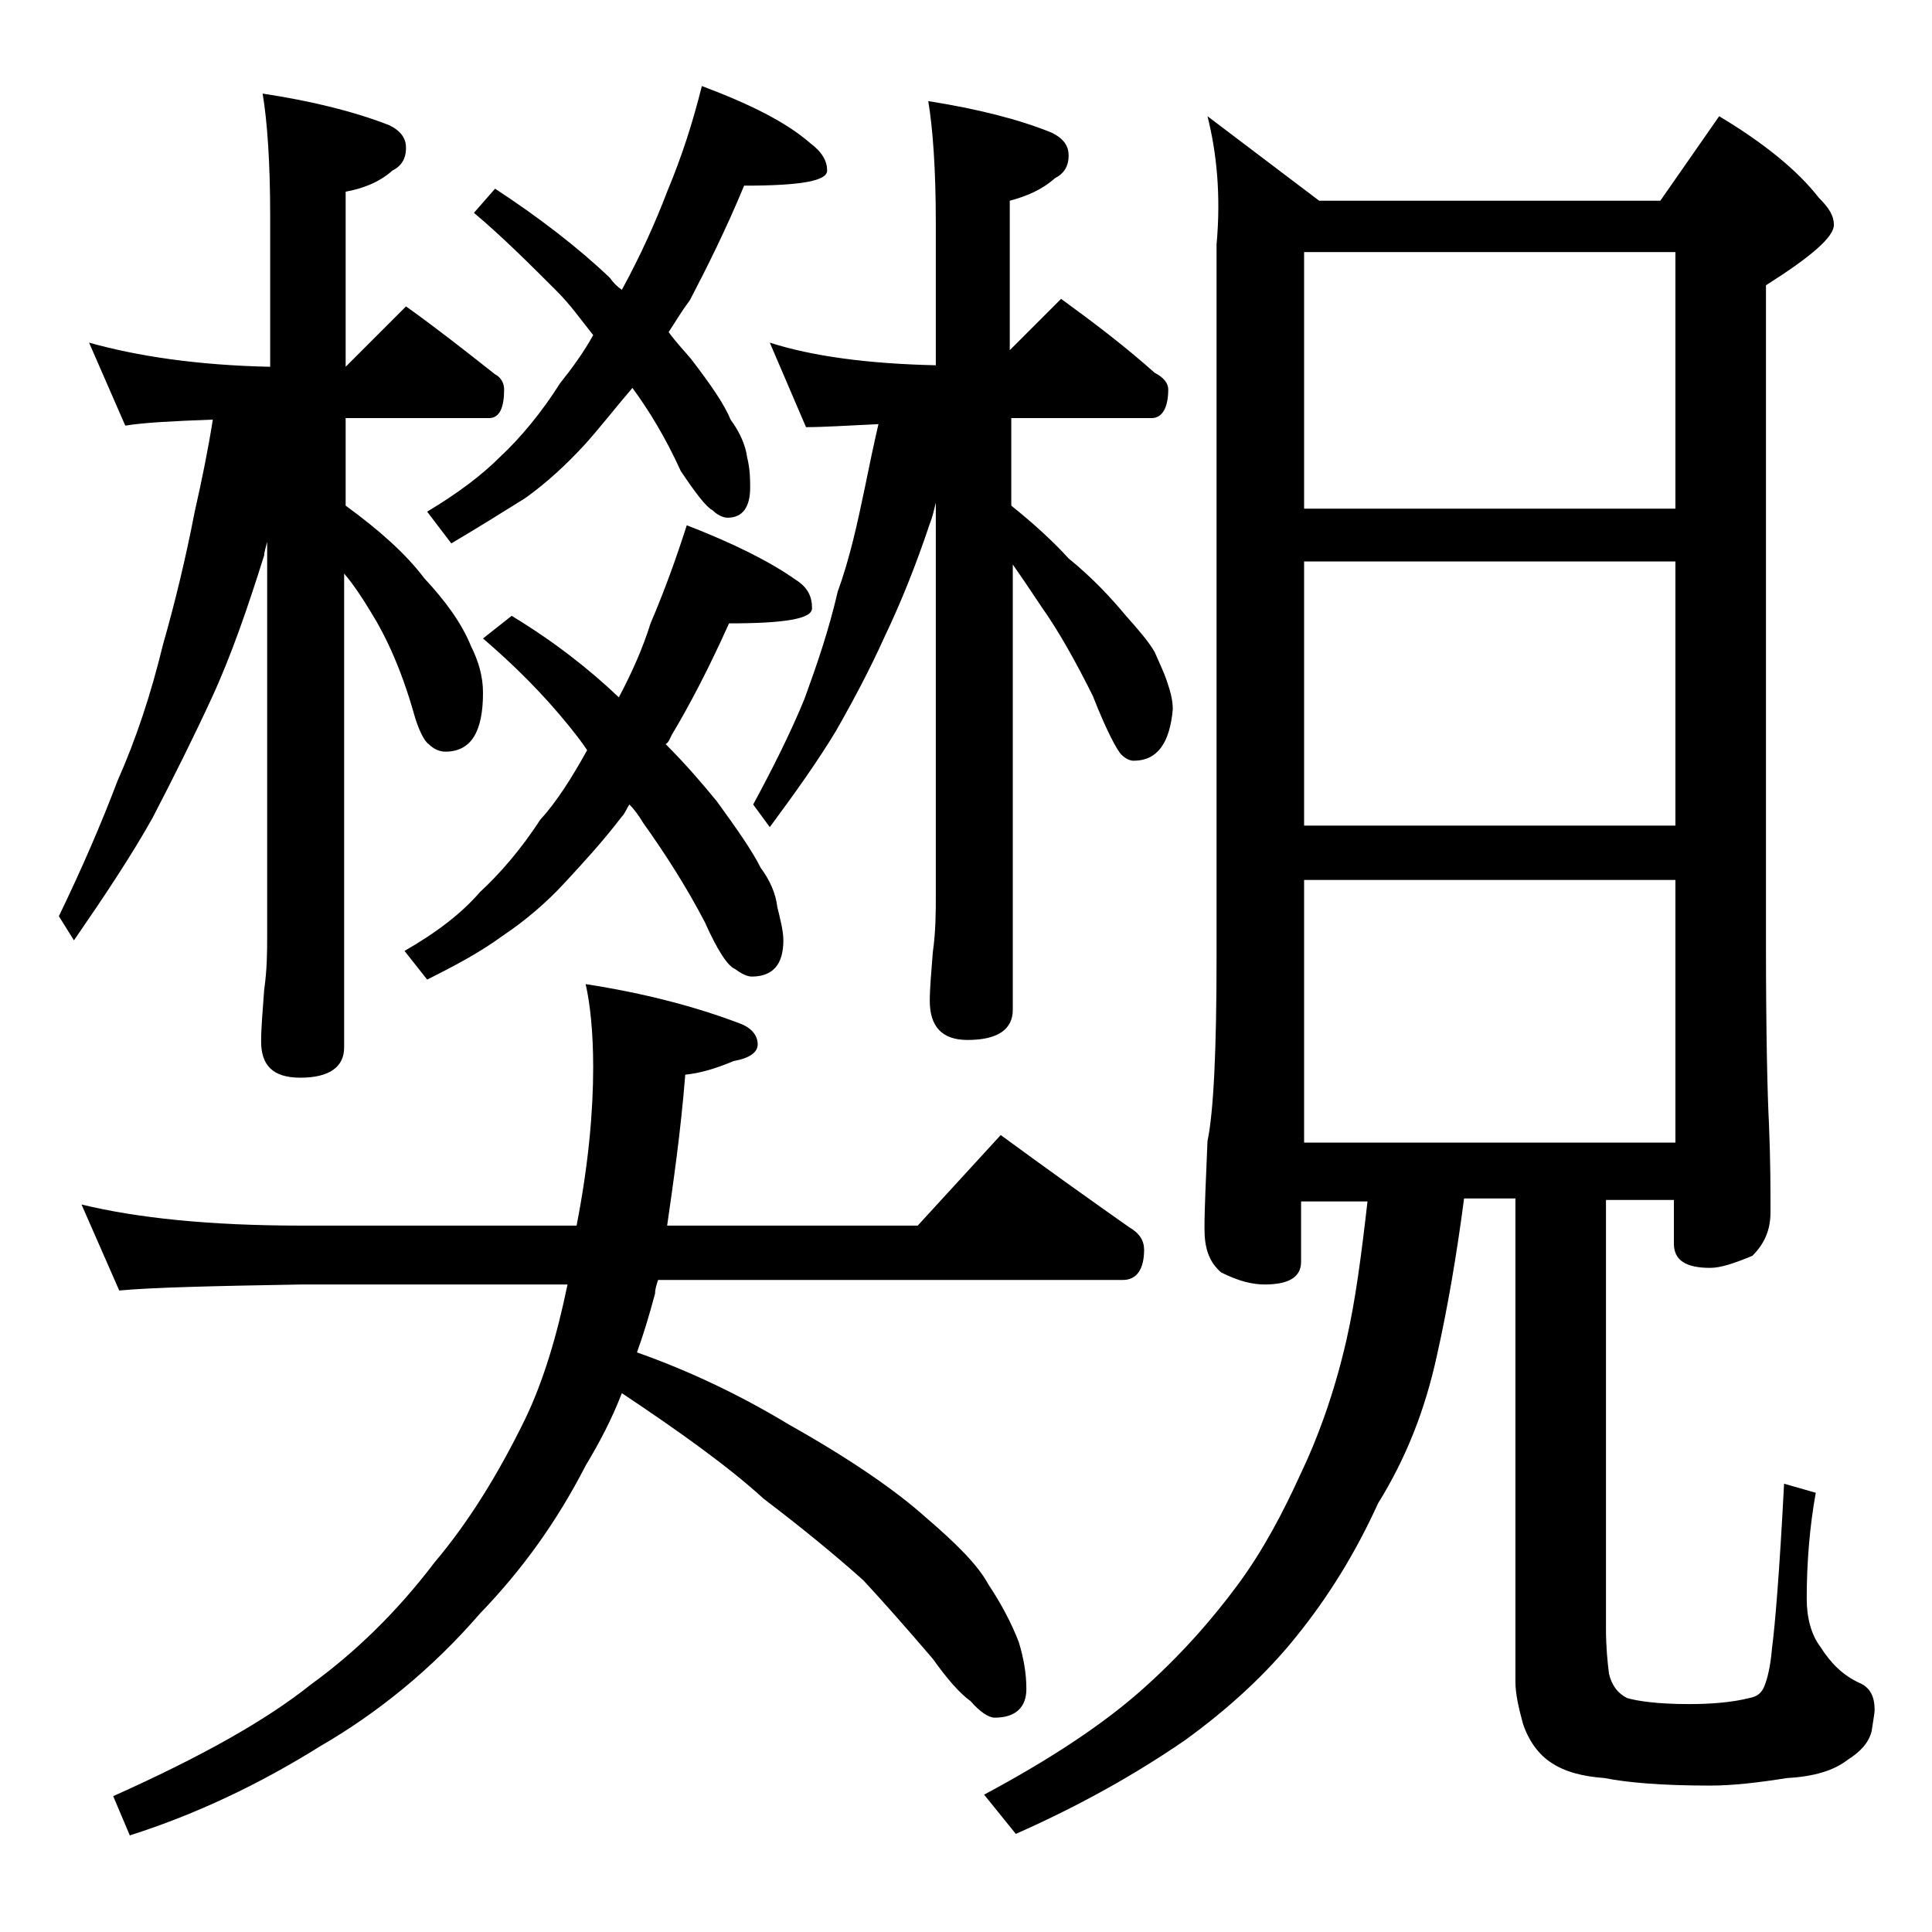 <?xml version="1.0" encoding="utf-8"?>
<!-- Generator: Adobe Illustrator 18.0.0, SVG Export Plug-In . SVG Version: 6.00 Build 0)  -->
<!DOCTYPE svg PUBLIC "-//W3C//DTD SVG 1.1//EN" "http://www.w3.org/Graphics/SVG/1.1/DTD/svg11.dtd">
<svg version="1.1" id="Layer_1" xmlns="http://www.w3.org/2000/svg" xmlns:xlink="http://www.w3.org/1999/xlink" x="0px" y="0px"
	 viewBox="0 0 128 128" enable-background="new 0 0 128 128" xml:space="preserve">
<path d="M5.9,22.7c3.2,0.9,7.2,1.5,12,1.6v-10c0-3.6-0.2-6.3-0.5-8.1c3.3,0.5,6.1,1.2,8.4,2.1c0.8,0.4,1.1,0.9,1.1,1.5
	c0,0.7-0.3,1.2-0.9,1.5c-0.9,0.8-2,1.2-3.1,1.4v11.6l4-4c2.1,1.5,4,3,5.9,4.5c0.4,0.2,0.6,0.6,0.6,1c0,1.2-0.3,1.9-1,1.9h-9.5v5.8
	c2.2,1.6,4,3.2,5.2,4.8c1.4,1.5,2.5,3,3.1,4.5c0.5,1,0.8,2,0.8,3.1c0,2.6-0.8,3.9-2.5,3.9c-0.4,0-0.8-0.2-1.1-0.5
	c-0.3-0.2-0.7-1-1-2.1c-0.8-2.8-1.8-5-2.8-6.6c-0.6-1-1.2-1.9-1.8-2.6v31.4c0,1.3-1,2-2.9,2c-1.8,0-2.6-0.8-2.6-2.4
	c0-0.9,0.1-2,0.2-3.4c0.2-1.4,0.2-2.6,0.2-3.6V35.9c-0.1,0.4-0.2,0.7-0.2,0.9c-1.1,3.5-2.2,6.7-3.5,9.5c-1.2,2.6-2.5,5.2-3.9,7.9
	c-1.4,2.5-3.2,5.2-5.2,8.1l-1-1.6c1.5-3.1,2.8-6.1,3.9-9c1.2-2.7,2.2-5.7,3-9c0.8-2.8,1.5-5.7,2.1-8.8c0.5-2.2,0.9-4.2,1.2-6.1
	c-2.7,0.1-4.6,0.2-5.8,0.4L5.9,22.7z M5.4,79.8c3.7,0.9,8.5,1.4,14.6,1.4h18.2c0.8-4.1,1.1-7.6,1.1-10.5c0-2.3-0.2-4.2-0.5-5.5
	c3.9,0.6,7.3,1.5,10.2,2.6c0.8,0.3,1.2,0.8,1.2,1.4c0,0.5-0.5,0.9-1.6,1.1c-1.2,0.5-2.2,0.8-3.2,0.9c-0.3,3.8-0.8,7.2-1.2,10h16.6
	l5.5-6c3,2.2,5.8,4.2,8.5,6.1c0.7,0.4,1,0.9,1,1.5c0,1.3-0.5,2-1.4,2H43.6c-0.1,0.3-0.2,0.6-0.2,0.9c-0.4,1.5-0.8,2.8-1.2,3.9
	c3.4,1.2,6.8,2.8,10.1,4.8c4.1,2.3,7.1,4.4,9,6.1c2.1,1.8,3.5,3.2,4.2,4.5c0.8,1.2,1.5,2.5,2,3.8c0.3,1,0.5,2,0.5,3.1
	c0,1.2-0.7,1.9-2.1,1.9c-0.4,0-1-0.4-1.6-1.1c-0.7-0.5-1.5-1.4-2.5-2.8c-1.8-2.1-3.3-3.8-4.6-5.2c-1.9-1.7-4.1-3.5-6.6-5.4
	c-2.3-2.1-5.5-4.4-9.4-7c-0.7,1.8-1.5,3.3-2.4,4.8c-1.9,3.7-4.2,6.9-7,9.8c-3.2,3.7-6.8,6.6-10.6,8.8c-4,2.5-8.2,4.5-12.6,5.9
	l-1.1-2.6c5.8-2.6,10.1-5,13.1-7.4c2.9-2.1,5.7-4.8,8.2-8.1c2.2-2.6,4.2-5.8,6-9.5c1.2-2.5,2.1-5.5,2.8-8.9H20
	c-5.9,0.1-10,0.2-12.1,0.4L5.4,79.8z M45.5,34.8c3.1,1.2,5.5,2.4,7.2,3.6c0.8,0.5,1.1,1.1,1.1,1.9c0,0.7-1.8,1-5.5,1
	c-1.3,2.9-2.6,5.4-3.8,7.4c-0.1,0.2-0.2,0.5-0.4,0.6c1.4,1.4,2.5,2.7,3.4,3.8c1.3,1.8,2.3,3.2,2.9,4.4c0.6,0.8,1,1.7,1.1,2.6
	c0.2,0.8,0.4,1.6,0.4,2.2c0,1.6-0.7,2.4-2.1,2.4c-0.3,0-0.7-0.2-1.1-0.5c-0.5-0.2-1.2-1.3-2-3.1c-1.2-2.3-2.6-4.5-4.1-6.6
	c-0.3-0.5-0.6-0.9-0.9-1.2c-0.2,0.3-0.3,0.6-0.5,0.8c-1.3,1.7-2.6,3.1-3.8,4.4c-1.2,1.3-2.6,2.5-4.1,3.5c-1.5,1.1-3.2,2-5,2.9
	l-1.5-1.9c2.1-1.2,3.8-2.5,5-3.9c1.3-1.2,2.7-2.8,4-4.8c1.1-1.2,2.1-2.8,3.1-4.6c-0.4-0.6-0.8-1.1-1.2-1.6C36,46,34.1,44.1,32,42.3
	l1.9-1.5c2.8,1.7,5.1,3.5,7.1,5.4c0.9-1.7,1.6-3.3,2.1-4.9C44,39.2,44.8,37,45.5,34.8z M46.5,5.7c3.2,1.2,5.6,2.4,7.2,3.8
	c0.8,0.6,1.1,1.2,1.1,1.8c0,0.7-1.8,1-5.5,1c-1.2,2.9-2.5,5.5-3.6,7.6c-0.6,0.8-1,1.5-1.4,2.1c0.5,0.7,1,1.2,1.5,1.8
	c1.3,1.7,2.2,3,2.6,4c0.6,0.8,1,1.7,1.1,2.5c0.2,0.8,0.2,1.5,0.2,2c0,1.3-0.5,2-1.5,2c-0.3,0-0.7-0.2-1-0.5
	c-0.4-0.2-1.1-1.1-2.1-2.6c-1-2.2-2.1-4-3.2-5.5c-1.2,1.4-2.2,2.7-3.2,3.8c-1.2,1.3-2.5,2.5-3.9,3.5c-1.6,1-3.2,2-4.9,3l-1.6-2.1
	c2-1.2,3.6-2.4,4.8-3.6c1.4-1.3,2.8-3,4-4.9c0.8-1,1.6-2.1,2.2-3.2c-0.8-1-1.5-2-2.4-2.9c-1.8-1.8-3.6-3.6-5.5-5.2l1.4-1.6
	c2.9,1.9,5.5,3.9,7.6,5.9c0.2,0.3,0.5,0.6,0.8,0.8c1.2-2.2,2.2-4.4,3-6.5C45.2,10.3,45.9,8.1,46.5,5.7z M51,22.7
	c2.8,0.9,6.5,1.4,11,1.5v-9.4c0-3.6-0.2-6.3-0.5-8.1c3.2,0.5,6,1.2,8.2,2.1c0.8,0.4,1.1,0.9,1.1,1.5c0,0.7-0.3,1.2-0.9,1.5
	c-0.9,0.8-1.9,1.2-3,1.5v9.9l3.4-3.4c2.2,1.6,4.3,3.2,6.2,4.9c0.6,0.3,0.9,0.7,0.9,1.1c0,1.2-0.4,1.9-1.1,1.9H67v5.8
	c1.5,1.2,2.8,2.4,3.8,3.5c1.6,1.3,2.8,2.6,3.8,3.8c0.8,0.9,1.5,1.7,1.9,2.4c0.3,0.7,0.6,1.3,0.8,1.9c0.2,0.6,0.4,1.2,0.4,1.9
	c-0.2,2.2-1,3.4-2.6,3.4c-0.2,0-0.5-0.1-0.8-0.4c-0.3-0.3-1-1.6-1.9-3.9c-1.1-2.2-2.2-4.2-3.4-5.9c-0.6-0.9-1.2-1.8-1.9-2.8v29.5
	c0,1.3-1,2-3,2c-1.7,0-2.5-0.9-2.5-2.6c0-0.8,0.1-1.9,0.2-3.2c0.2-1.4,0.2-2.7,0.2-3.8v-26c-0.1,0.4-0.2,0.9-0.4,1.4
	c-0.9,2.7-1.9,5.2-3,7.5c-0.9,2-2,4.1-3.2,6.2c-1.2,2-2.7,4.1-4.4,6.4l-1.1-1.5c1.3-2.4,2.5-4.8,3.4-7c0.8-2.2,1.6-4.5,2.2-7.1
	c0.8-2.2,1.3-4.5,1.8-6.9c0.3-1.5,0.6-2.9,0.9-4.2c-2.1,0.1-3.7,0.2-4.8,0.2L51,22.7z M80,7.7l7.4,5.6H110l3.9-5.6
	c3,1.8,5.2,3.6,6.6,5.4c0.7,0.7,1,1.2,1,1.8c0,0.8-1.5,2.1-4.5,4v43.5c0,6.2,0.1,10.2,0.2,12.1c0.1,2.4,0.1,4.3,0.1,5.8
	c0,1.2-0.4,2.1-1.2,2.9c-1.2,0.5-2.1,0.8-2.8,0.8c-1.6,0-2.4-0.5-2.4-1.6v-2.9h-4.5v28.4c0,1.2,0.1,2.2,0.2,3
	c0.2,0.8,0.6,1.3,1.2,1.6c0.7,0.2,2,0.4,4.1,0.4c1.4,0,2.8-0.1,4-0.4c0.5-0.1,0.8-0.3,1-0.8c0.2-0.5,0.4-1.3,0.5-2.5
	c0.2-1.5,0.5-5.1,0.8-10.9l2.1,0.6c-0.4,2.2-0.6,4.6-0.6,7c0,1.3,0.3,2.4,0.9,3.2c0.7,1.1,1.5,1.9,2.6,2.4c0.7,0.3,1,0.9,1,1.8
	c0,0.2-0.1,0.7-0.2,1.4c-0.2,0.8-0.8,1.4-1.6,1.9c-0.9,0.7-2.2,1.1-4,1.2c-1.9,0.3-3.6,0.5-5.1,0.5c-3.2,0-5.5-0.2-7-0.5
	c-1.4-0.1-2.6-0.4-3.5-1c-0.8-0.5-1.5-1.4-1.9-2.6c-0.3-1.1-0.5-2-0.5-2.8v-32h-3.4c-0.5,3.8-1.1,7.3-1.8,10.4
	c-0.8,3.7-2.1,6.9-3.9,9.8c-1.5,3.3-3.3,6.2-5.4,8.8c-2,2.5-4.5,4.8-7.4,6.9c-3.2,2.2-6.9,4.3-11.2,6.2l-2.1-2.6
	c4.3-2.3,7.8-4.6,10.4-6.9c2.6-2.3,4.7-4.7,6.4-7c1.7-2.3,3-4.8,4.1-7.2c1.2-2.5,2.3-5.5,3.1-9c0.6-2.6,1-5.7,1.4-9.2h-4.4v4
	c0,1-0.8,1.5-2.4,1.5c-0.8,0-1.7-0.2-2.9-0.8c-0.8-0.7-1.1-1.6-1.1-2.9c0-1.4,0.1-3.3,0.2-5.8c0.4-1.9,0.6-6,0.6-12.1V16.2
	C80.9,12.9,80.6,10.1,80,7.7z M86.4,33.7H111v-17H86.4V33.7z M86.4,54.7H111V37.2H86.4V54.7z M86.4,75.7H111V58.3H86.4V75.7z"/>
</svg>
